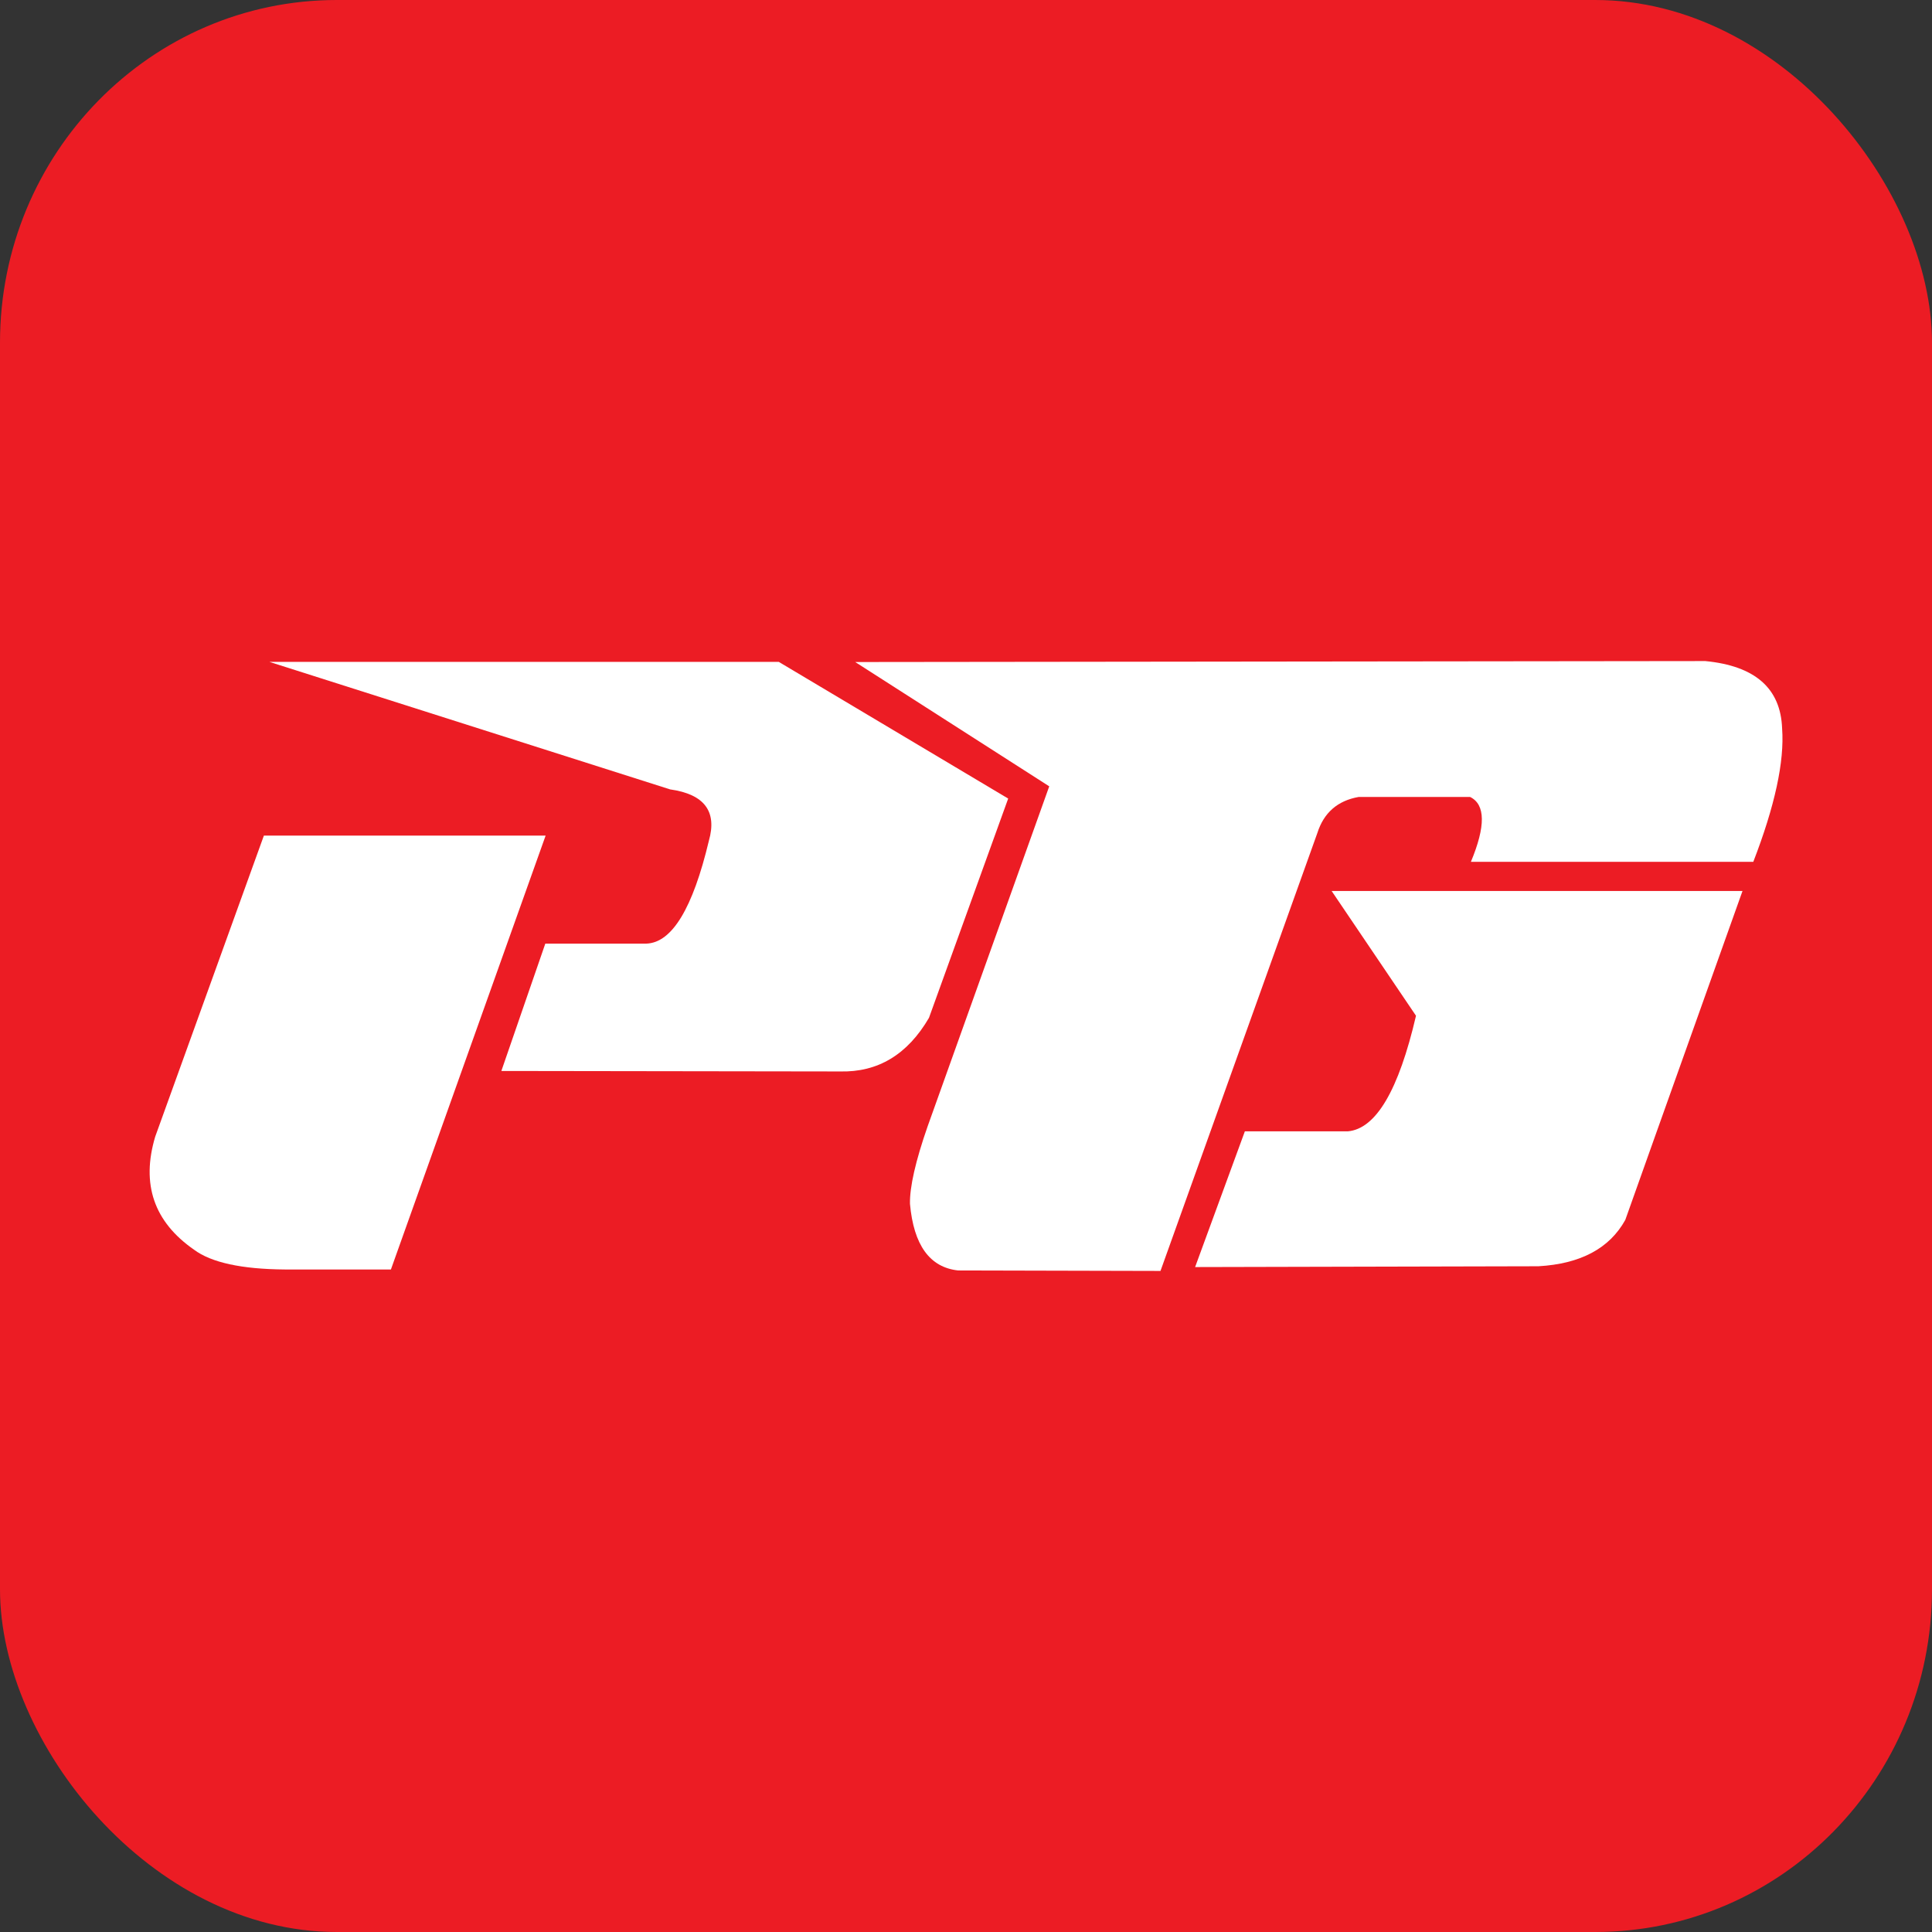 <?xml version="1.0" encoding="UTF-8"?>
<!DOCTYPE svg PUBLIC "-//W3C//DTD SVG 1.1//EN" "http://www.w3.org/Graphics/SVG/1.1/DTD/svg11.dtd">
<!-- Creator: CorelDRAW 2020 (64-Bit) -->
<svg xmlns="http://www.w3.org/2000/svg" xml:space="preserve" width="120px" height="120px" version="1.1" style="shape-rendering:geometricPrecision; text-rendering:geometricPrecision; image-rendering:optimizeQuality; fill-rule:evenodd; clip-rule:evenodd"
viewBox="0 0 120 120"
 xmlns:xlink="http://www.w3.org/1999/xlink"
 xmlns:xodm="http://www.corel.com/coreldraw/odm/2003">
 <rect x="0" y="0" width="120" height="120" fill="#333333" stroke="none"/>
 <defs>
  <style type="text/css">
   <![CDATA[
    .fil0 {fill:#EC1C24}
    .fil1 {fill:white}
   ]]>
  </style>
 </defs>
 <g id="Layer_x0020_1">
  <g id="_2110506062128">
   <rect class="fil0" width="120" height="120" rx="20.92" ry="21.28"/>
   <g>
    <path class="fil1" d="M33.89 51.9c-6.41,17.97 -9.61,26.95 -9.61,26.95 0,0 -2.19,0 -6.58,0 -2.69,-0.02 -4.58,-0.43 -5.65,-1.23 -2.49,-1.73 -3.29,-4.07 -2.41,-7.02 0,0 2.25,-6.23 6.75,-18.7 11.67,0 17.5,0 17.5,0z"/>
    <path class="fil1" d="M16.73 41.11c16.59,5.28 24.89,7.92 24.89,7.92 2.13,0.3 2.93,1.37 2.41,3.19 -1,4.2 -2.29,6.33 -3.88,6.39 0,0 -2.09,0 -6.28,0 0,0 -0.91,2.64 -2.73,7.91 0,0 7.01,0.01 21.03,0.03 2.36,0.06 4.2,-1.05 5.53,-3.33 0,0 1.64,-4.54 4.92,-13.62 0,0 -4.75,-2.83 -14.25,-8.49 0,0 -10.54,0 -31.64,0z"/>
    <path class="fil1" d="M53.12 41.12c8.03,5.15 12.05,7.72 12.05,7.72 0,0 -2.52,7.04 -7.55,21.11 -0.76,2.18 -1.12,3.78 -1.1,4.82 0.23,2.57 1.23,3.95 2.99,4.14 0,0 4.19,0.01 12.57,0.03 0,0 3.25,-9.07 9.74,-27.19 0.4,-1.27 1.26,-2.02 2.57,-2.25 0,0 2.31,0 6.92,0 0.96,0.47 0.97,1.82 0.05,4.03 0,0 5.85,0 17.54,0 1.34,-3.47 1.94,-6.23 1.79,-8.28 -0.09,-2.5 -1.68,-3.89 -4.77,-4.19 0,0 -17.6,0.02 -52.8,0.06z"/>
    <path class="fil1" d="M82.71 55.34c3.5,5.17 5.24,7.75 5.24,7.75 -1.08,4.64 -2.49,7.03 -4.24,7.18 0,0 -2.13,0 -6.39,0 0,0 -1.03,2.81 -3.09,8.43 0,0 7.11,-0.02 21.32,-0.05 2.62,-0.15 4.42,-1.11 5.4,-2.88 0,0 2.42,-6.81 7.28,-20.43 0,0 -8.51,0 -25.52,0z"/>
   </g>
  </g>
 </g>
</svg>
